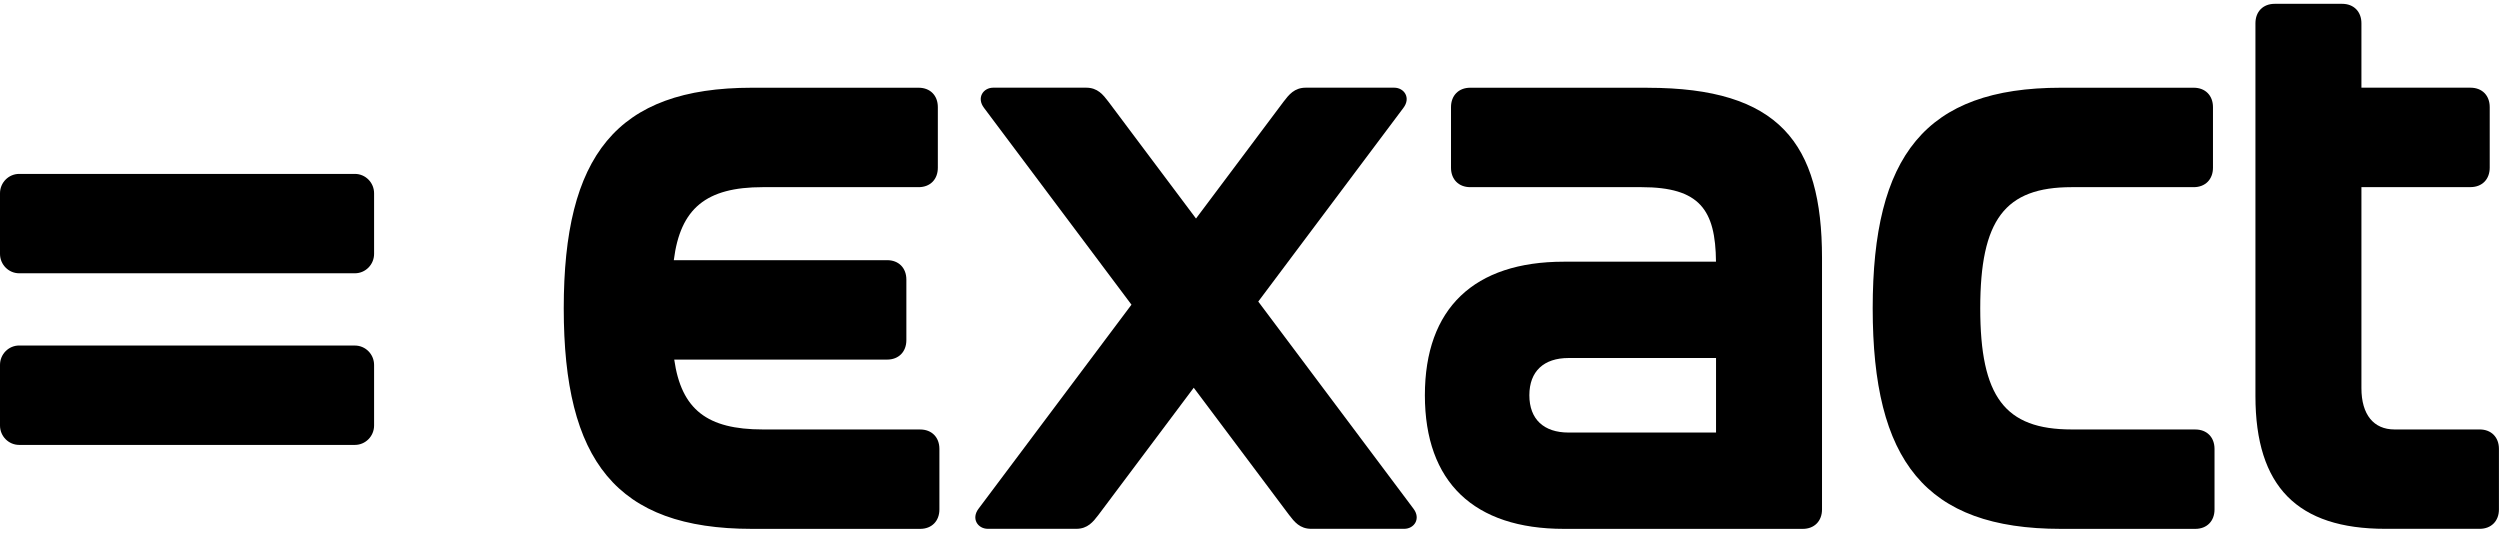 <svg width="205" height="44" viewBox="0 0 205 44" fill="none" xmlns="http://www.w3.org/2000/svg">
<path d="M180.017 35.215H169.876C164.394 35.215 162.38 32.54 162.38 25.281C162.38 18.021 164.397 15.347 169.876 15.347H179.889C180.833 15.347 181.464 14.709 181.464 13.755V8.786C181.464 7.829 180.833 7.194 179.889 7.194H168.993C157.845 7.194 153.561 12.798 153.561 25.281C153.561 37.764 157.845 43.367 168.993 43.367H180.017C180.964 43.367 181.591 42.729 181.591 41.775V36.81C181.591 35.853 180.964 35.218 180.017 35.218V35.215Z" fill="black"/>
<path d="M135.108 7.194H120.556C119.613 7.194 118.982 7.829 118.982 8.786V13.755C118.982 14.709 119.613 15.347 120.556 15.347H134.601C139.381 15.347 140.672 17.204 140.711 21.459H128.24C120.872 21.459 116.84 25.281 116.84 32.411C116.84 39.542 120.872 43.367 128.24 43.367H147.831C148.774 43.367 149.405 42.729 149.405 41.775V21.144C149.405 11.719 145.877 7.198 135.108 7.198V7.194ZM140.715 35.469H128.62C126.602 35.469 125.407 34.387 125.407 32.411C125.407 30.436 126.602 29.357 128.62 29.357H140.715V35.473V35.469Z" fill="black"/>
<path d="M1.574 28.335H29.101C29.97 28.335 30.675 29.048 30.675 29.926V34.892C30.675 35.77 29.97 36.483 29.101 36.483H1.574C0.706 36.483 0 35.77 0 34.892V29.923C0 29.044 0.706 28.331 1.574 28.331V28.335Z" fill="black"/>
<path d="M1.574 14.26H29.101C29.97 14.26 30.675 14.973 30.675 15.851V20.817C30.675 21.695 29.97 22.409 29.101 22.409H1.574C0.706 22.409 0 21.695 0 20.817V15.851C0 14.973 0.706 14.26 1.574 14.26Z" fill="black"/>
<path d="M75.46 35.215H62.546C57.989 35.215 55.872 33.584 55.287 29.486H72.747C73.69 29.486 74.322 28.848 74.322 27.891V22.925C74.322 21.968 73.69 21.334 72.747 21.334H55.252C55.787 17.085 57.901 15.347 62.542 15.347H75.329C76.275 15.347 76.903 14.709 76.903 13.755V8.786C76.903 7.829 76.275 7.194 75.329 7.194H61.659C50.511 7.194 46.227 12.798 46.227 25.281C46.227 37.764 50.511 43.367 61.659 43.367H75.456C76.399 43.367 77.031 42.729 77.031 41.775V36.81C77.031 35.853 76.399 35.218 75.456 35.218L75.46 35.215Z" fill="black"/>
<path d="M203.338 35.215H196.346C194.647 35.215 193.637 34.006 193.637 31.837V15.343H202.583C203.53 15.343 204.157 14.705 204.157 13.751V8.782C204.157 7.825 203.53 7.191 202.583 7.191H193.637V1.906C193.637 0.953 193.006 0.314 192.062 0.314H186.52C185.573 0.314 184.946 0.953 184.946 1.906V32.476C184.946 39.925 188.41 43.363 195.59 43.363H203.338C204.281 43.363 204.913 42.725 204.913 41.772V36.806C204.913 35.849 204.281 35.215 203.338 35.215Z" fill="black"/>
<path d="M103.174 24.732L115.078 8.847C115.709 8.019 115.142 7.19 114.323 7.19H107.078C106.135 7.19 105.692 7.764 105.252 8.338L98.072 17.92L90.891 8.338C90.452 7.764 90.008 7.19 89.065 7.19H81.445C80.626 7.19 80.059 8.019 80.69 8.847L92.781 24.983L80.247 41.707C79.615 42.535 80.183 43.363 81.005 43.363H88.25C89.193 43.363 89.636 42.79 90.076 42.216L97.887 31.794L105.699 42.216C106.139 42.79 106.582 43.363 107.525 43.363H115.145C115.964 43.363 116.532 42.535 115.9 41.707L103.178 24.728L103.174 24.732Z" fill="black"/>
</svg>
